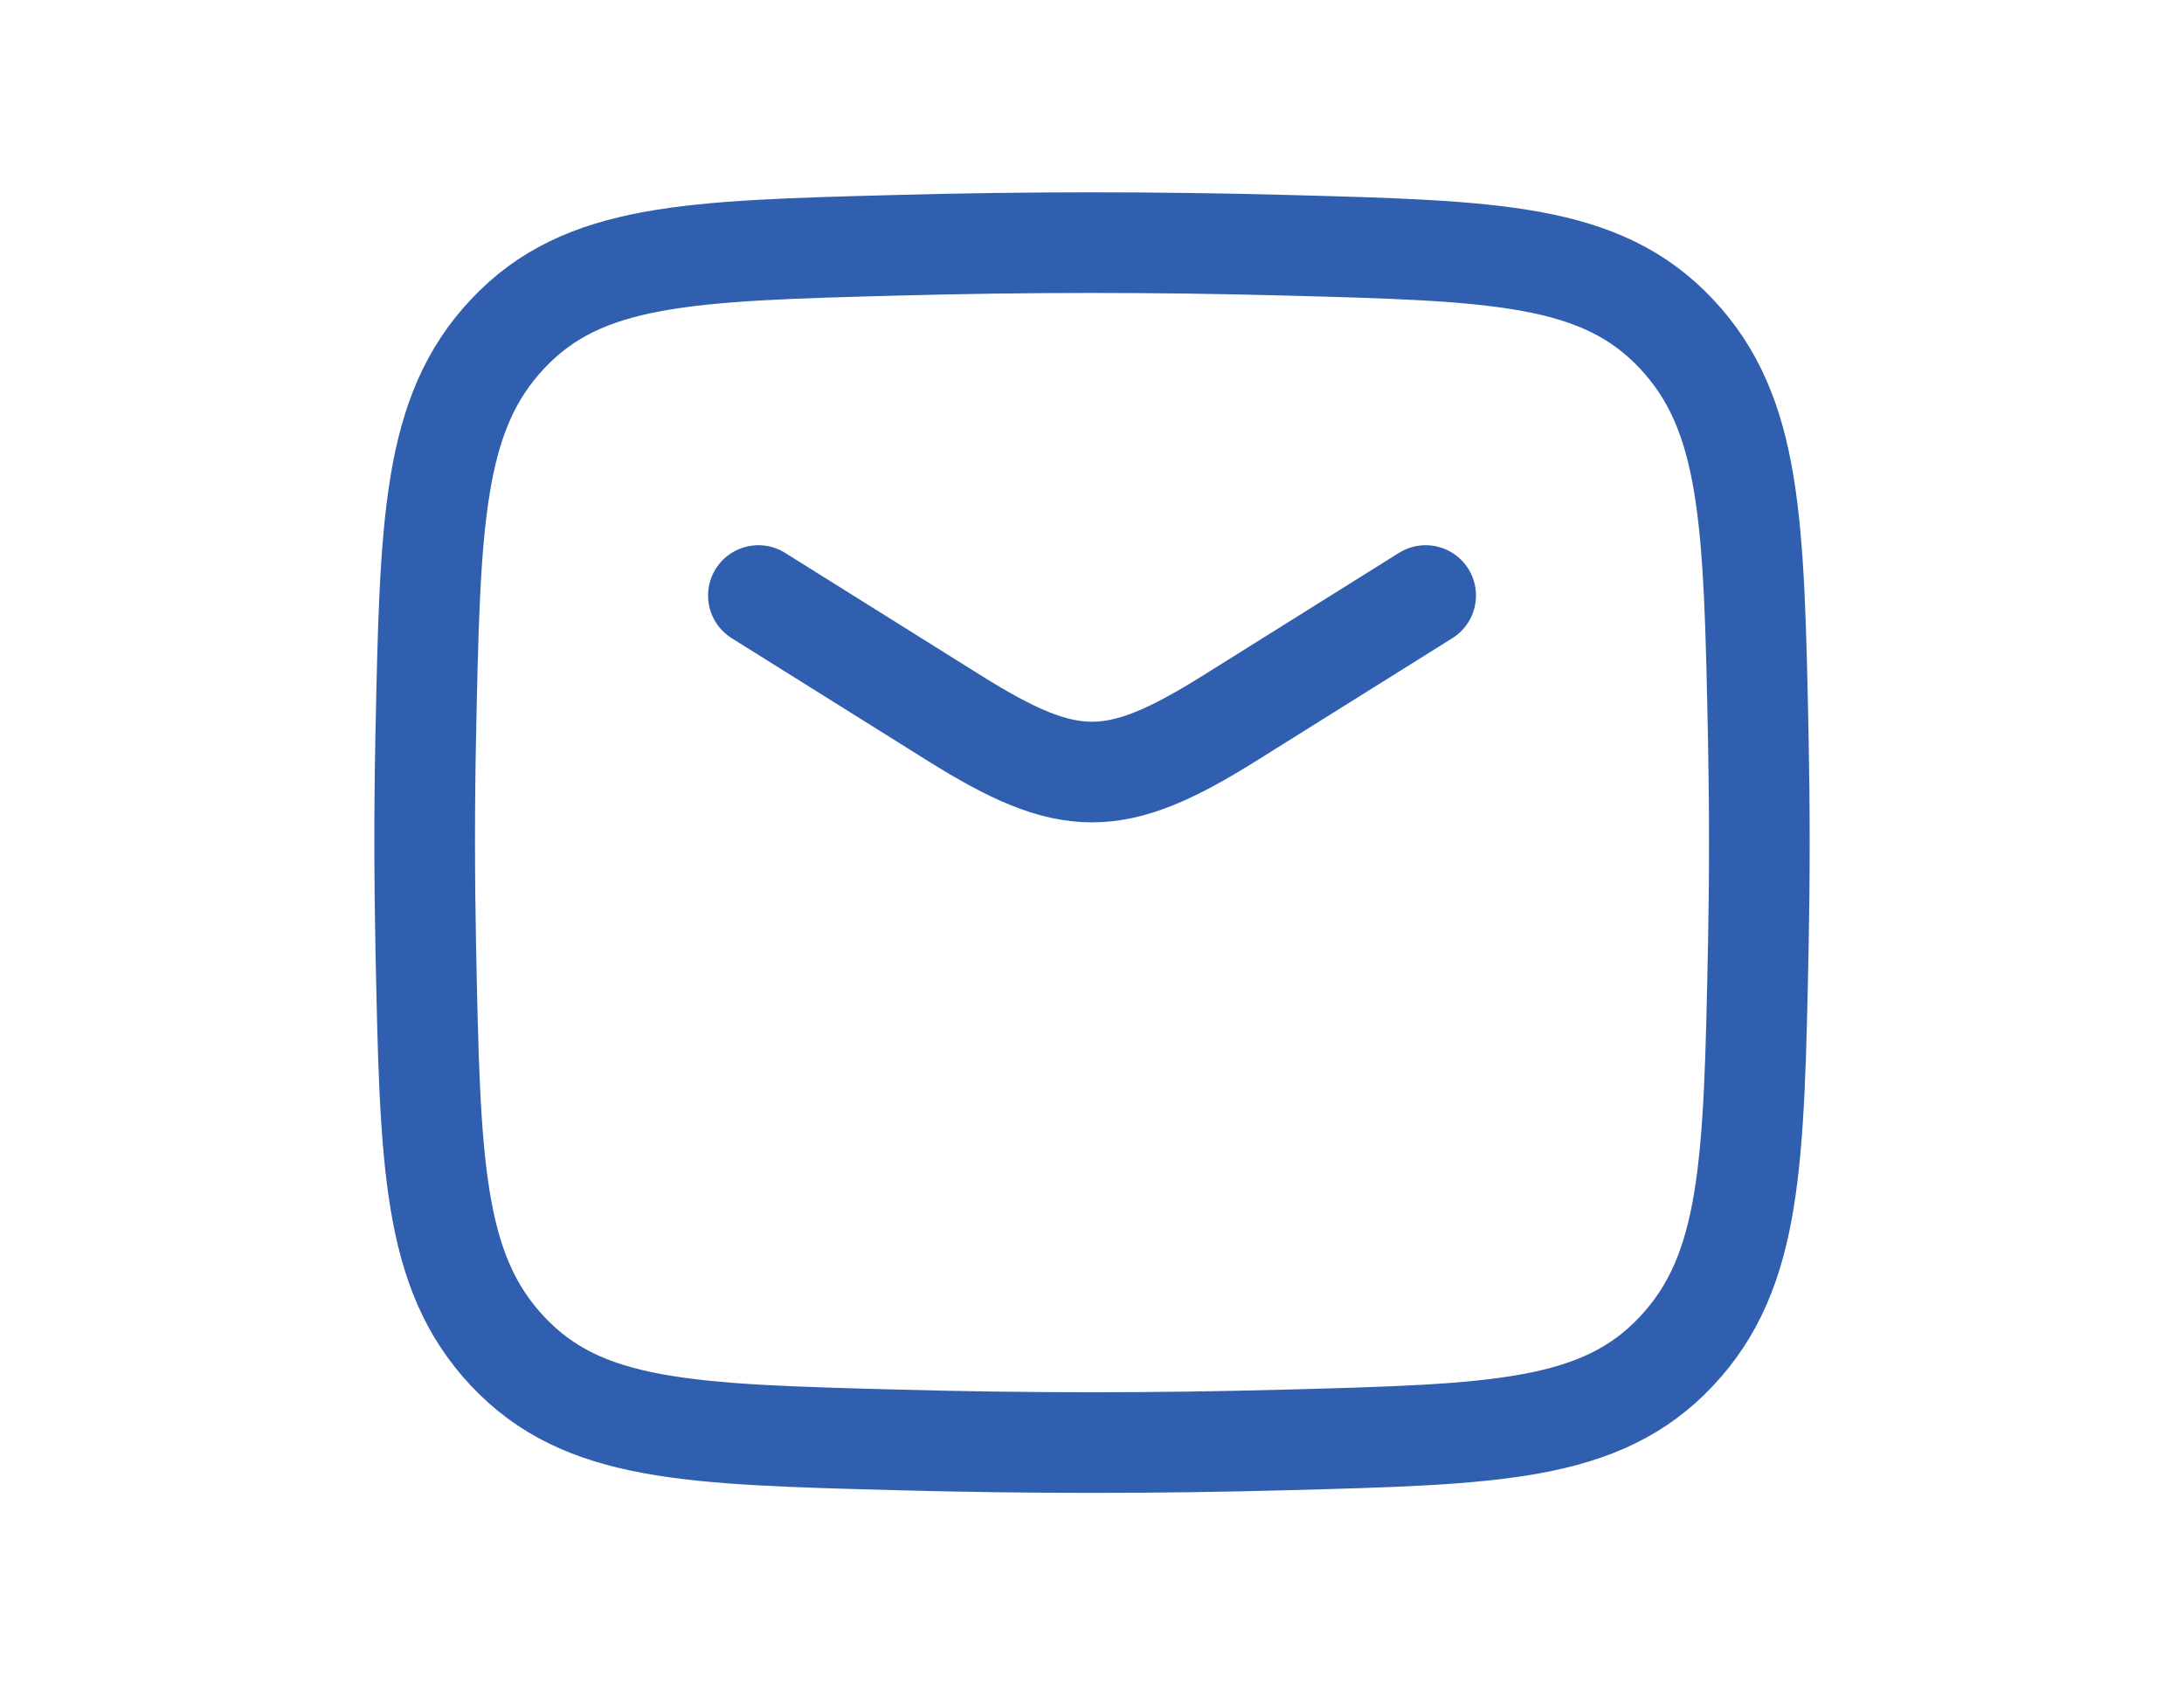 <svg width="36" height="28" viewBox="0 0 36 28" fill="none" xmlns="http://www.w3.org/2000/svg">
<path d="M12.501 9.818L15.737 11.843C17.623 13.023 18.377 13.023 20.264 11.843L23.5 9.818" stroke="#305FAF" stroke-width="1.659" stroke-linecap="round" stroke-linejoin="round"/>
<path d="M7.018 15.608C7.09 19.175 7.126 20.959 8.37 22.28C9.614 23.602 11.346 23.647 14.809 23.739C16.943 23.797 19.058 23.797 21.191 23.739C24.655 23.647 26.387 23.602 27.631 22.28C28.875 20.959 28.911 19.175 28.983 15.608C29.006 14.461 29.006 13.321 28.983 12.173C28.911 8.607 28.875 6.823 27.631 5.502C26.387 4.18 24.655 4.135 21.191 4.043C19.064 3.986 16.936 3.986 14.809 4.043C11.346 4.135 9.614 4.18 8.37 5.502C7.126 6.823 7.09 8.607 7.017 12.173C6.994 13.318 6.995 14.463 7.018 15.608Z" stroke="#305FAF" stroke-width="1.659" stroke-linecap="round" stroke-linejoin="round"/>
</svg>
